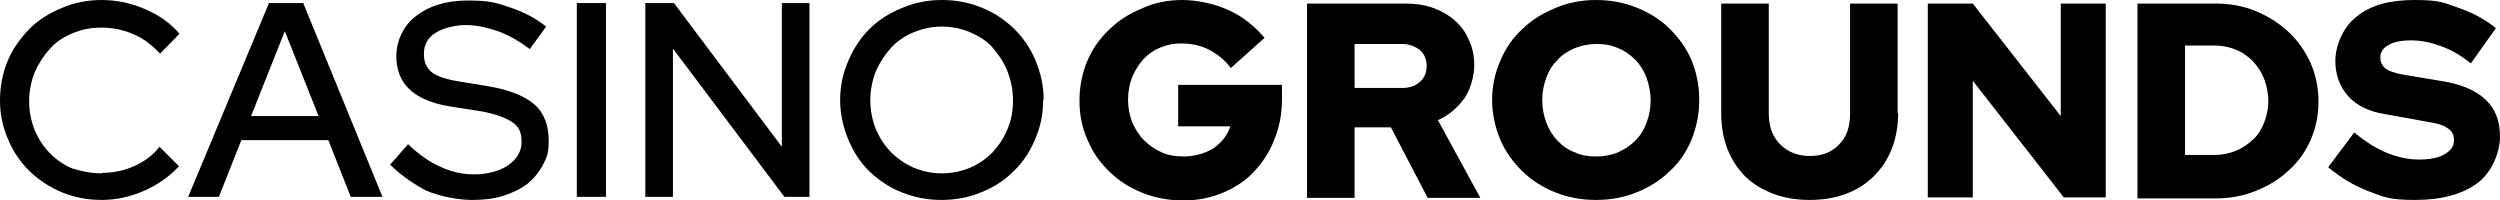 <?xml version="1.0" encoding="UTF-8"?>
<svg id="Layer_2" xmlns="http://www.w3.org/2000/svg" version="1.1" viewBox="0 0 488.9 39.2">
  <!-- Generator: Adobe Illustrator 29.4.0, SVG Export Plug-In . SVG Version: 2.1.0 Build 152)  -->
  <g id="Layer_1-2">
    <g>
      <path d="M20,33.8c2.1,0,4.2-.4,6.2-1.3,2-.9,3.7-2.1,5-3.8l3.8,3.8c-1.8,2-4.1,3.6-6.8,4.8s-5.5,1.8-8.3,1.8-5.4-.5-7.8-1.5-4.5-2.4-6.3-4.1c-1.8-1.8-3.2-3.8-4.2-6.2-1.1-2.5-1.6-5.1-1.6-7.7s.5-5.3,1.5-7.7c1-2.4,2.5-4.4,4.2-6.2,1.8-1.8,3.9-3.1,6.3-4.1C14.5.5,17.1,0,19.9,0s5.8.6,8.5,1.8c2.8,1.2,5,2.8,6.7,4.8l-3.8,3.9c-1.5-1.6-3.2-3-5.2-3.8-2-.9-4.1-1.3-6.3-1.3s-3.9.4-5.6,1.1c-1.7.7-3.3,1.7-4.4,3-1.2,1.3-2.2,2.8-3,4.6-.7,1.8-1.1,3.6-1.1,5.7s.4,3.9,1.1,5.7c.8,1.8,1.7,3.2,3,4.5s2.7,2.3,4.5,3c1.7.5,3.5.9,5.6.9h.1Z"/>
      <path d="M36.8,38.5L52.6.6h6.7l15.5,37.9h-6.2l-4.4-11.1h-17l-4.4,11.1h-6ZM49.1,22.7h13.2l-6.6-16.6s-6.6,16.6-6.6,16.6Z"/>
      <path d="M76.3,32.2l3.5-4c2.1,2,4.2,3.5,6.3,4.4,2.1,1,4.3,1.5,6.7,1.5s4.9-.6,6.6-1.8,2.6-2.7,2.6-4.6-.6-3-1.8-3.8-3.2-1.6-5.9-2.1l-6.4-1c-3.5-.6-6.1-1.7-7.8-3.3-1.7-1.6-2.6-3.8-2.6-6.5s1.2-5.9,3.9-7.9c2.6-2,5.9-3,10.1-3s5.4.4,8.1,1.3c2.7.9,5.1,2.1,7.2,3.8l-3.2,4.4c-2.1-1.6-4.1-2.7-6.2-3.5-2.1-.7-4.2-1.2-6.2-1.2s-4.4.5-6,1.5-2.3,2.4-2.3,4.1.5,2.7,1.5,3.6c1,.8,2.8,1.4,5.2,1.8l6.1,1c4,.7,6.9,1.9,8.8,3.5,1.9,1.7,2.8,4.1,2.8,7s-.4,3.3-1.1,4.8c-.8,1.5-1.8,2.7-3,3.7-1.3,1-2.9,1.8-4.8,2.4-1.9.6-3.9.8-6.2.8s-6-.6-8.8-1.8c-2.5-1.3-5-3-7.2-5.2h.1Z"/>
      <path d="M112.8,38.5V.6h5.7v37.9h-5.7Z"/>
      <path d="M126.3.6h5.5l21.1,28.1V.6h5.4v37.9h-4.9l-21.8-29v29h-5.4V.6h0Z"/>
      <path d="M204,19.6c0,2.7-.5,5.2-1.6,7.7-1,2.4-2.4,4.5-4.2,6.2-1.8,1.8-3.8,3.1-6.3,4.1-2.4,1-5,1.5-7.8,1.5s-5.3-.5-7.8-1.5-4.5-2.4-6.3-4.1c-1.8-1.8-3.1-3.8-4.1-6.2-1-2.4-1.6-5-1.6-7.7s.5-5.2,1.6-7.7c1-2.4,2.4-4.5,4.1-6.2,1.8-1.8,3.9-3.1,6.3-4.1C178.9.5,181.4,0,184.2,0s5.3.5,7.8,1.5,4.5,2.4,6.3,4.1c1.8,1.8,3.2,3.8,4.2,6.2s1.6,5,1.6,7.7h-.1ZM198.1,19.6c0-2-.4-3.9-1.1-5.7-.7-1.8-1.7-3.2-2.9-4.6s-2.8-2.3-4.4-3c-1.7-.7-3.5-1.1-5.5-1.1s-3.8.4-5.5,1.1-3.2,1.7-4.4,3-2.2,2.8-3,4.6c-.7,1.8-1.1,3.6-1.1,5.7s.4,3.9,1.1,5.7c.8,1.8,1.7,3.2,3,4.5s2.8,2.3,4.4,3c1.7.7,3.5,1.1,5.5,1.1s3.8-.4,5.5-1.1c1.7-.7,3.2-1.8,4.4-3,1.2-1.3,2.2-2.8,2.9-4.5.8-1.8,1.1-3.7,1.1-5.7Z"/>
      <path d="M250.7,19.4c0,2.9-.5,5.5-1.5,7.9-.9,2.4-2.3,4.5-4,6.3s-3.7,3.1-6.1,4.1c-2.4,1-4.9,1.5-7.7,1.5s-5.6-.5-8-1.5c-2.5-1-4.7-2.4-6.4-4.1-1.9-1.8-3.3-3.8-4.3-6.2-1.1-2.4-1.6-5-1.6-7.7s.5-5.3,1.5-7.7c1-2.4,2.4-4.4,4.3-6.2,1.8-1.8,3.9-3.1,6.3-4.1C225.8.5,228.4,0,231.2,0s6.3.7,9.1,2c2.9,1.3,5.1,3.2,7,5.4l-6.6,5.9c-1.2-1.6-2.6-2.7-4.3-3.6-1.6-.8-3.4-1.2-5.3-1.2s-2.9.3-4.2.8c-1.4.6-2.4,1.3-3.3,2.3-.9,1-1.6,2.1-2.2,3.5-.5,1.3-.8,2.8-.8,4.4s.3,3,.8,4.4c.6,1.3,1.3,2.5,2.3,3.5s2.1,1.8,3.5,2.4c1.3.6,2.8.8,4.4.8s4-.5,5.7-1.6c1.6-1.1,2.7-2.5,3.3-4.3h-10.2v-8.1h20.3v2.7h0Z"/>
      <path d="M255.6,38.6V.7h19.4c1.9,0,3.8.3,5.4.9s3,1.4,4.2,2.5c1.2,1,2.1,2.4,2.7,3.8.7,1.5,1,3.1,1,4.9s-.6,4.5-1.9,6.4c-1.4,1.9-3,3.3-5.2,4.3l8.3,15.2h-10.3l-7.2-13.8h-7.1v13.8h-9.3,0ZM274.1,8.6h-9.2v8.6h9.3c1.5,0,2.6-.4,3.5-1.2.9-.8,1.3-1.9,1.3-3.1s-.4-2.3-1.3-3.1c-.9-.7-2.1-1.2-3.5-1.2h0Z"/>
      <path d="M332.3,19.6c0,2.7-.5,5.2-1.5,7.7-1,2.4-2.4,4.5-4.3,6.2-1.8,1.8-4,3.1-6.4,4.1-2.5,1-5.1,1.5-8,1.5s-5.5-.5-8-1.5-4.6-2.4-6.4-4.1c-1.8-1.8-3.3-3.8-4.3-6.2-1-2.4-1.6-5-1.6-7.7s.5-5.2,1.6-7.7c1-2.4,2.4-4.5,4.3-6.2,1.8-1.8,4-3.1,6.4-4.1C306.6.5,309.3,0,312.1,0s5.5.5,8,1.5,4.7,2.4,6.4,4.1c1.8,1.8,3.3,3.8,4.3,6.2s1.5,5,1.5,7.7h0ZM322.8,19.6c0-1.5-.3-3-.8-4.4-.5-1.3-1.2-2.5-2.2-3.5s-2.1-1.8-3.4-2.3c-1.3-.6-2.7-.8-4.2-.8s-2.9.3-4.2.8c-1.4.6-2.5,1.3-3.4,2.3-1,1-1.7,2.1-2.2,3.5-.5,1.3-.8,2.8-.8,4.4s.3,3,.8,4.4c.5,1.3,1.2,2.5,2.2,3.5.9,1,2,1.8,3.4,2.3,1.3.6,2.7.8,4.2.8s3-.3,4.2-.8c1.3-.6,2.4-1.3,3.4-2.3s1.7-2.1,2.2-3.5c.5-1.3.8-2.8.8-4.4Z"/>
      <path d="M371.2,22c0,2.6-.4,4.9-1.2,7s-2,3.9-3.5,5.4-3.3,2.7-5.5,3.5c-2.1.8-4.5,1.2-7.1,1.2s-5-.4-7.1-1.2-4-1.9-5.5-3.4-2.6-3.2-3.5-5.4c-.8-2.1-1.2-4.4-1.2-7.1V.7h9.3v21.4c0,2.6.7,4.6,2.2,6.1s3.4,2.3,5.8,2.3,4.3-.7,5.8-2.3c1.5-1.5,2.1-3.5,2.1-6.1V.7h9.3v21.4h.1Z"/>
      <path d="M377,.7h8.8l17.2,22V.7h8.8v37.9h-8.2l-17.8-22.8v22.8h-8.8V.7h0Z"/>
      <path d="M418,38.6V.7h15.4c2.8,0,5.4.5,7.8,1.5s4.6,2.4,6.4,4.1,3.2,3.7,4.3,6.1c1,2.4,1.5,4.8,1.5,7.5s-.5,5-1.5,7.4c-1,2.3-2.4,4.3-4.3,6-1.8,1.7-3.9,3-6.4,4-2.4,1-5.1,1.5-7.8,1.5h-15.4v-.2ZM433.1,8.9h-5.8v21.4h5.8c1.5,0,2.9-.3,4.1-.8,1.3-.5,2.4-1.3,3.4-2.2s1.7-2.1,2.2-3.4.8-2.7.8-4.1-.3-3-.8-4.3-1.2-2.4-2.2-3.5c-1-1-2.1-1.8-3.4-2.3-1.2-.5-2.7-.8-4.1-.8Z"/>
      <path d="M455.3,32.7l5.1-6.8c2.3,1.9,4.4,3.2,6.4,4s4.1,1.3,6.2,1.3,3.8-.3,5-1,1.9-1.5,1.9-2.7-.4-1.9-1.2-2.4c-.8-.6-2.1-1-4.1-1.3l-8.3-1.5c-3.1-.5-5.5-1.7-7.1-3.5s-2.5-4.1-2.5-6.9,1.4-6.5,4.1-8.6C463.5,1,467.4,0,472.2,0s5.7.5,8.5,1.5c2.9,1,5.3,2.3,7.4,4l-4.9,6.9c-2-1.6-3.9-2.7-5.9-3.4-1.9-.7-3.8-1.1-5.8-1.1s-3.4.3-4.4.9c-1.1.6-1.6,1.4-1.6,2.4s.4,1.7,1,2.2c.7.5,1.8.9,3.5,1.2l7.8,1.3c3.6.6,6.4,1.8,8.3,3.6s2.8,4.2,2.8,7.2-1.5,6.9-4.4,9.1c-3,2.2-7,3.3-12.2,3.3s-6.1-.6-9.1-1.7c-2.9-1.1-5.5-2.7-7.9-4.7h0Z"/>
    </g>
  </g>
</svg>